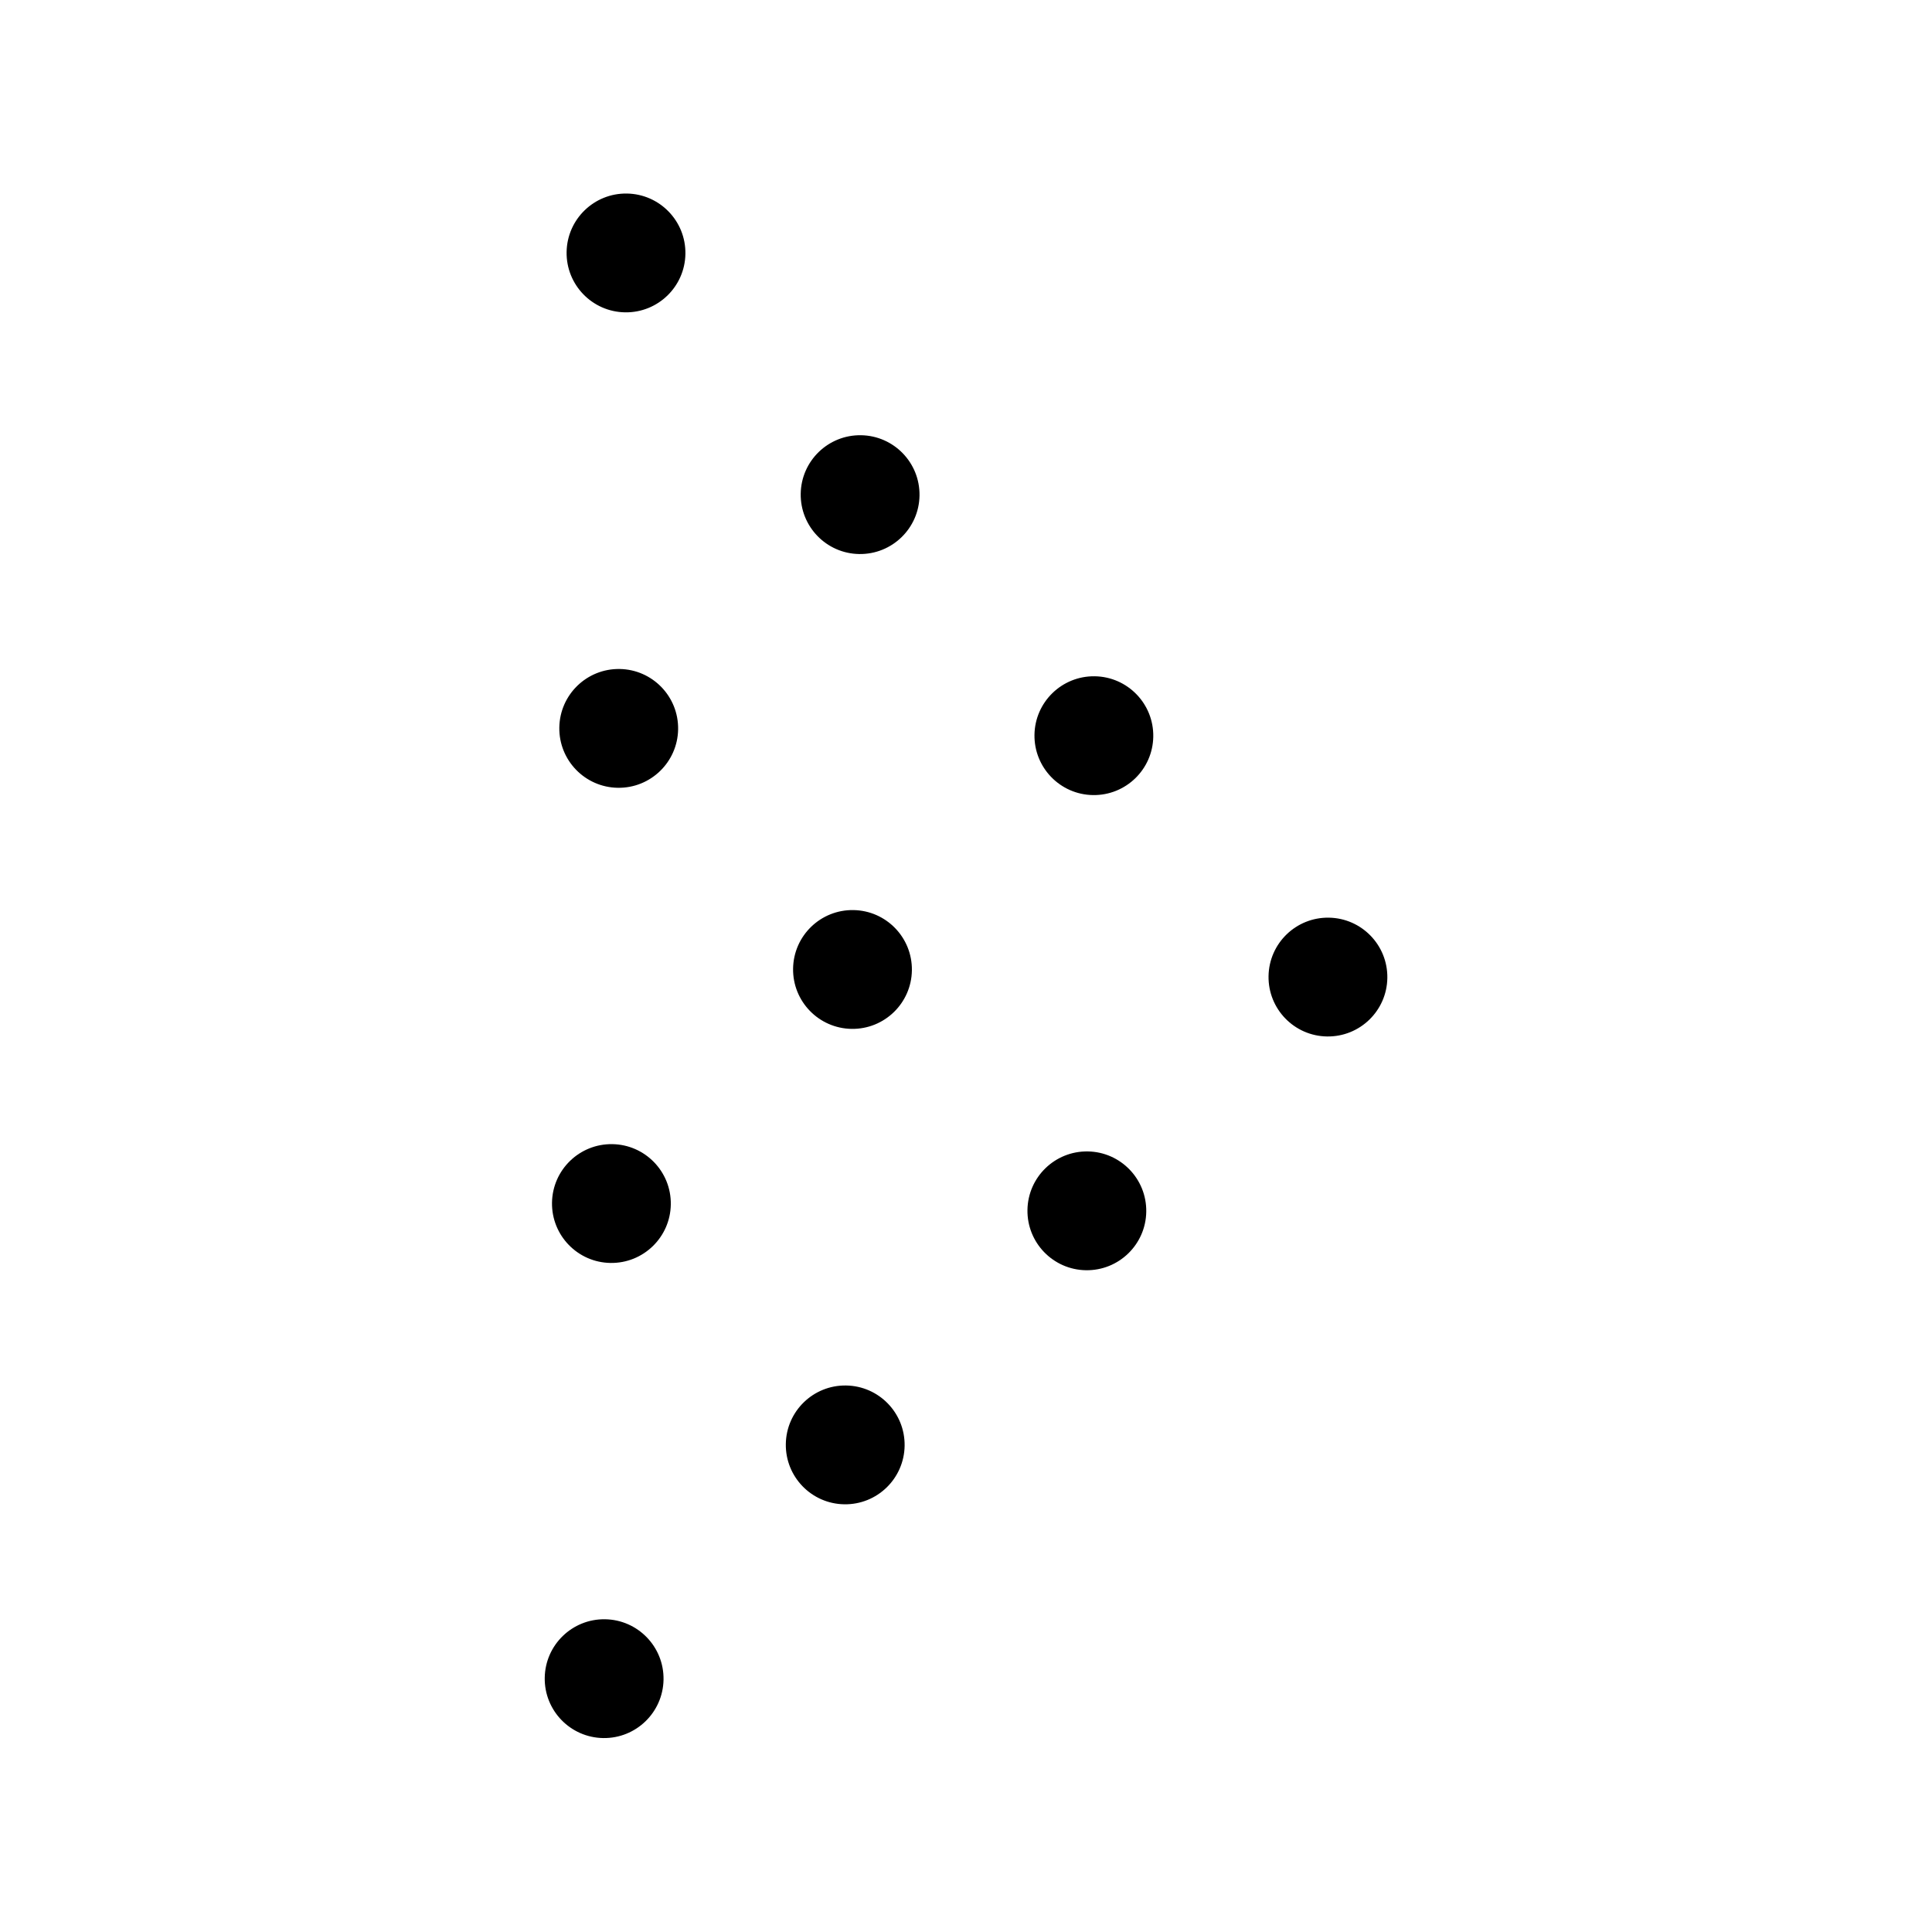 <?xml version="1.0" encoding="UTF-8"?>
<!-- Uploaded to: ICON Repo, www.svgrepo.com, Generator: ICON Repo Mixer Tools -->
<svg fill="#000000" width="800px" height="800px" version="1.1" viewBox="144 144 512 512" xmlns="http://www.w3.org/2000/svg">
 <g>
  <path d="m496.16 387.19c8.691 0.133 15.633 7.289 15.5 15.984-0.133 8.695-7.289 15.633-15.984 15.5-8.695-0.133-15.633-7.289-15.5-15.984 0.133-8.695 7.289-15.633 15.984-15.5"/>
  <path d="m434.13 323.22c8.691 0.133 15.633 7.289 15.5 15.984-0.133 8.695-7.289 15.633-15.984 15.5-8.695-0.133-15.633-7.289-15.5-15.984 0.133-8.695 7.289-15.633 15.984-15.5"/>
  <path d="m432.27 449.14c8.691 0.133 15.633 7.289 15.5 15.984-0.133 8.695-7.289 15.633-15.984 15.5-8.695-0.133-15.633-7.289-15.5-15.984 0.133-8.695 7.289-15.633 15.984-15.5"/>
  <path d="m372.18 259.34c8.691 0.133 15.633 7.289 15.5 15.984-0.133 8.695-7.289 15.633-15.984 15.5-8.695-0.133-15.633-7.289-15.5-15.984 0.133-8.695 7.289-15.633 15.984-15.5"/>
  <path d="m370.16 385.18c8.691 0.133 15.633 7.289 15.5 15.984-0.133 8.691-7.289 15.633-15.984 15.5-8.695-0.137-15.633-7.293-15.5-15.984 0.133-8.695 7.289-15.637 15.984-15.5"/>
  <path d="m368.23 511.17c8.695 0.133 15.637 7.289 15.504 15.984-0.137 8.695-7.293 15.633-15.984 15.5-8.695-0.133-15.637-7.289-15.5-15.984 0.133-8.695 7.289-15.633 15.98-15.5"/>
  <path d="m310.14 195.29c8.691 0.137 15.633 7.293 15.5 15.984-0.133 8.695-7.289 15.637-15.984 15.5-8.695-0.133-15.633-7.289-15.5-15.98 0.133-8.695 7.289-15.637 15.984-15.504"/>
  <path d="m308.21 321.29c8.691 0.133 15.633 7.289 15.5 15.984-0.137 8.691-7.293 15.633-15.984 15.5-8.695-0.133-15.637-7.289-15.5-15.984 0.133-8.695 7.289-15.633 15.984-15.5"/>
  <path d="m306.27 447.21c8.695 0.133 15.637 7.289 15.5 15.984-0.133 8.691-7.289 15.633-15.98 15.5-8.695-0.133-15.637-7.289-15.504-15.984 0.137-8.695 7.293-15.633 15.984-15.5"/>
  <path d="m304.34 573.12c8.695 0.133 15.637 7.289 15.504 15.984-0.137 8.695-7.293 15.633-15.984 15.5-8.695-0.133-15.637-7.289-15.5-15.984 0.133-8.695 7.289-15.633 15.98-15.5"/>
 </g>
</svg>